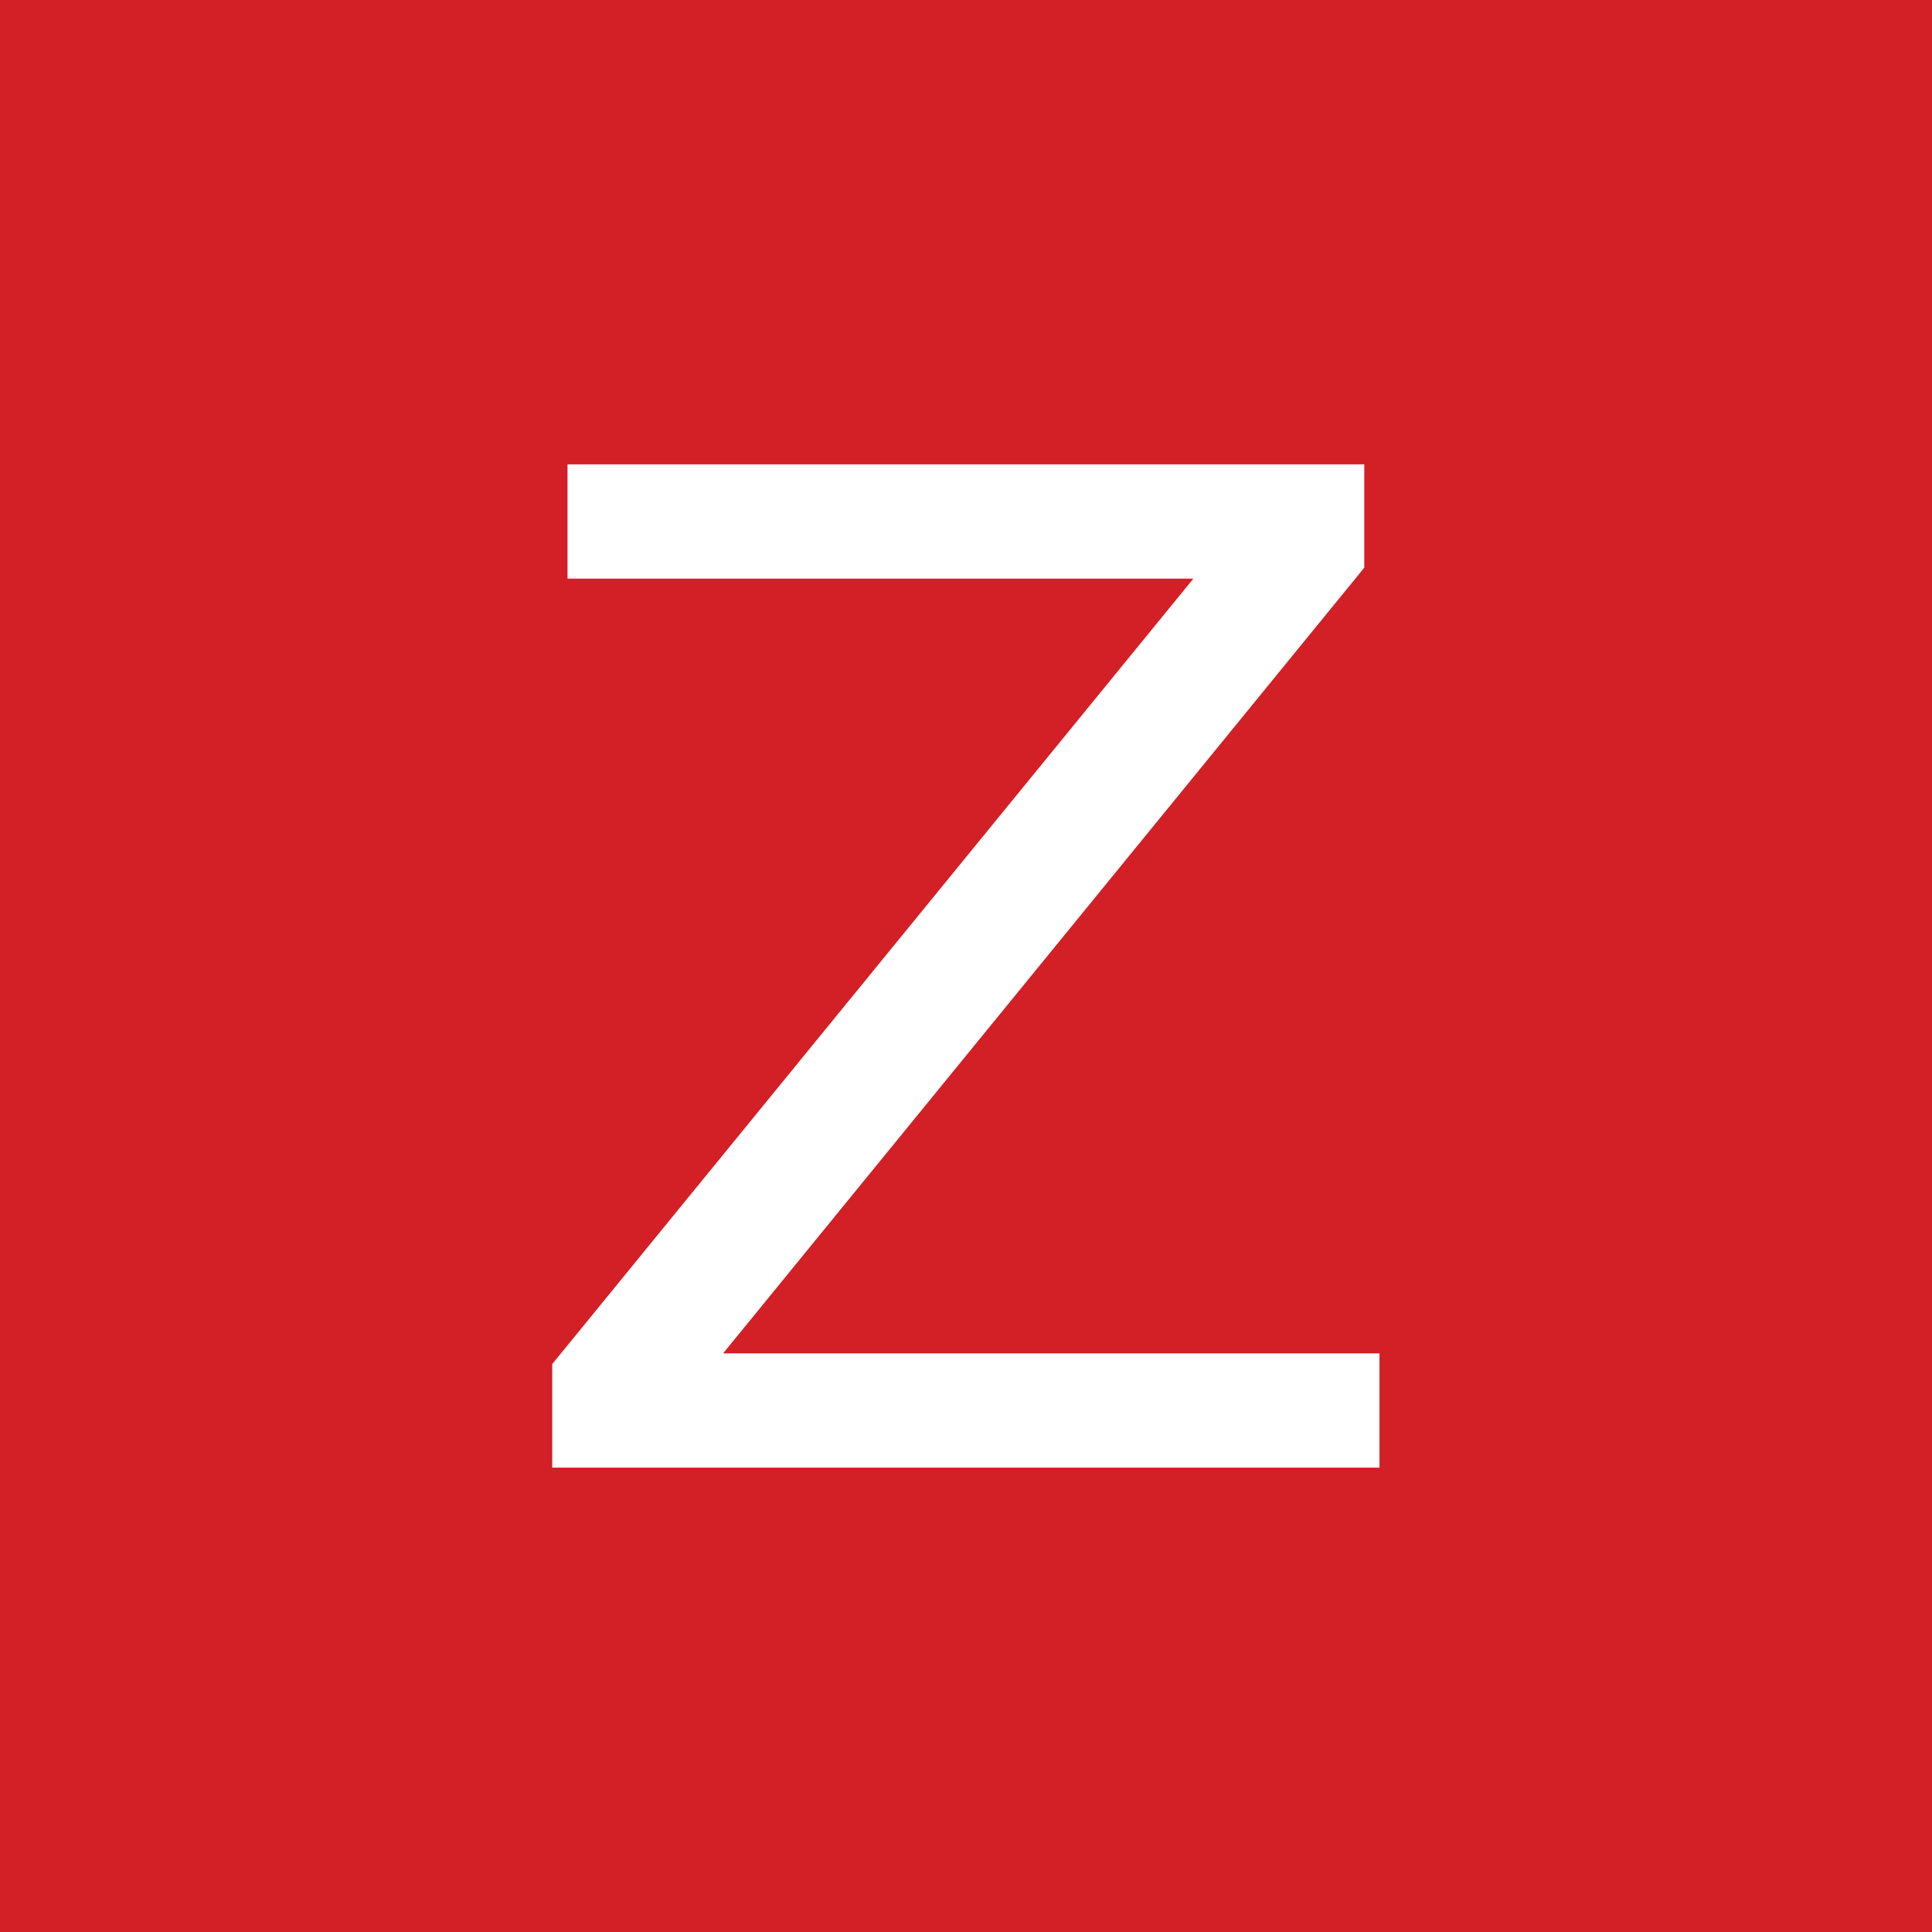 <?xml version="1.0" encoding="UTF-8"?> <svg xmlns="http://www.w3.org/2000/svg" width="64" height="64"><path d="M0 0h64v64H0z" fill="#d31f26"></path><path d="M18.8 15.382h26.393v3.424l-21.24 26.027h21.744v3.784H18.293v-3.43l21.24-26.02H18.8z" fill="#fff"></path></svg> 